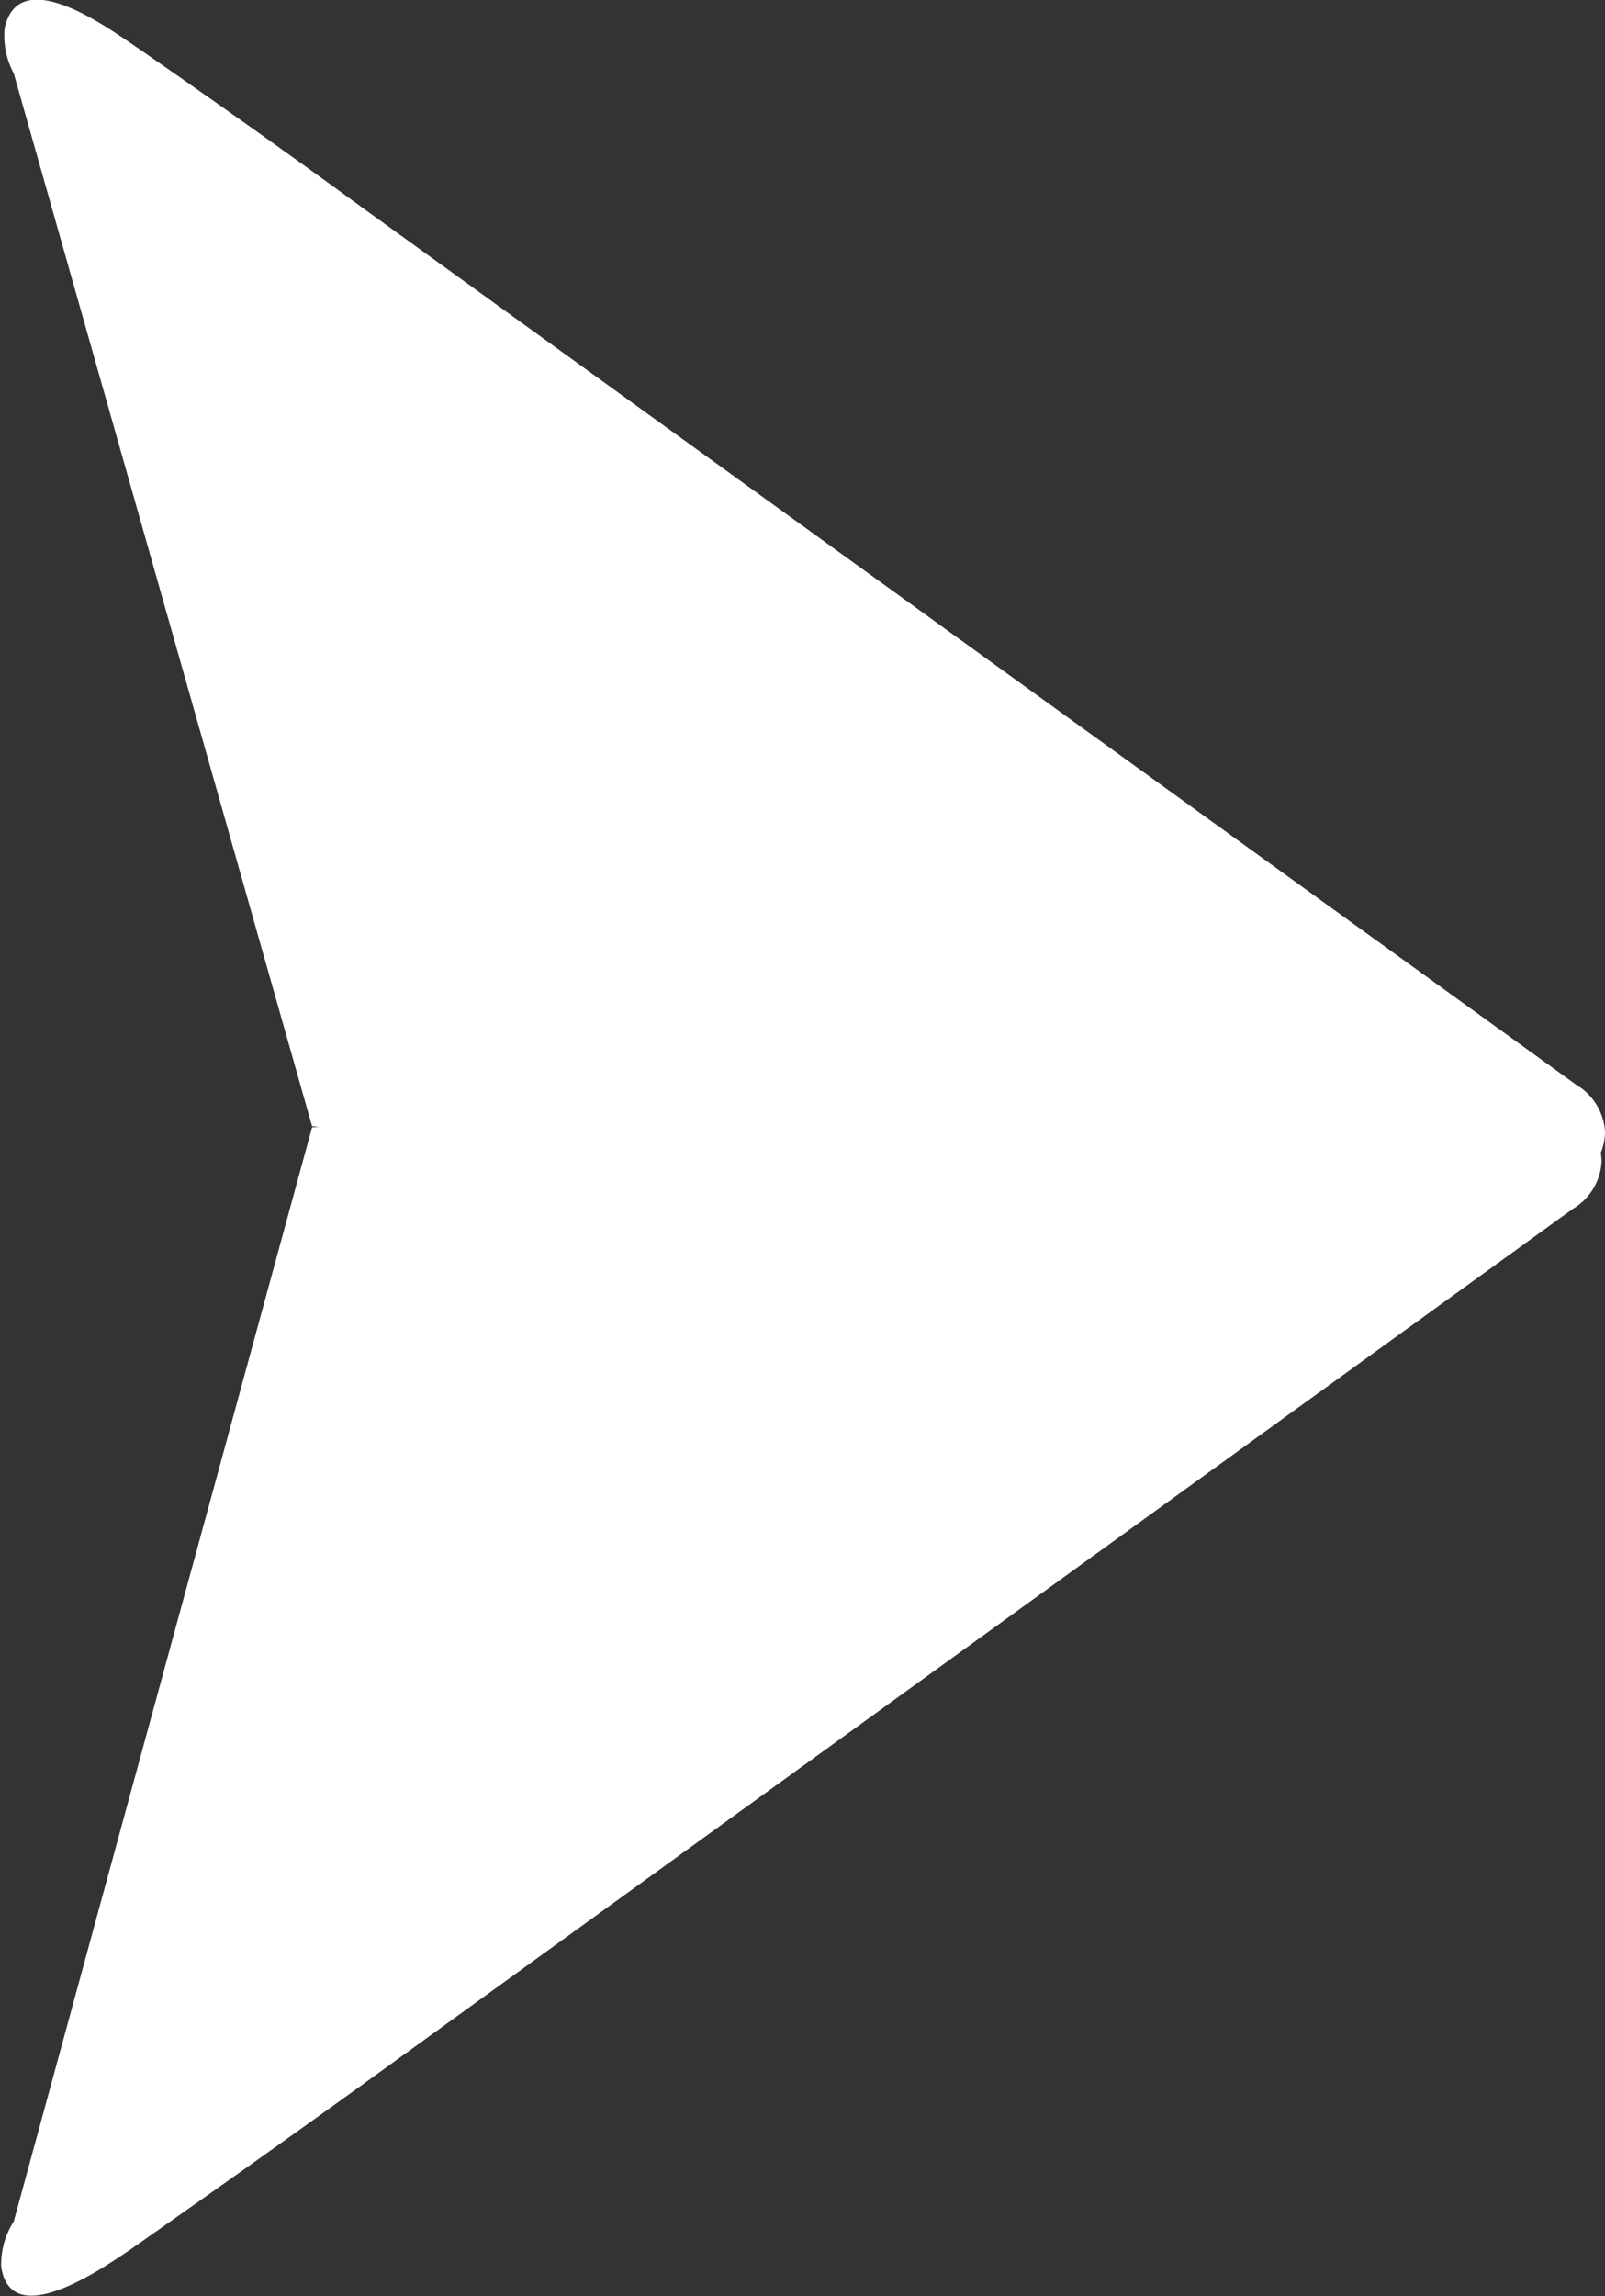 <svg id="arrow-svg" data-name="Layer 1" xmlns="http://www.w3.org/2000/svg" viewBox="0 0 13.99 20">
  <rect x="0" y="0" width="13.99" height="20" fill="#333333" stroke="none"/>
  <g>
    <path class="arrow-fill" fill="#fff" d="M14.65,12.22c.24-.19.86-.58.86-1a.51.51,0,0,0-.25-.41L4.68,3.17q-1-.73-2-1.42c-.21-.14-1-.72-1.12-.14A.7.7,0,0,0,1.64,2l2.6,9.17" transform="translate(-1.52 -1.36)"/>
    <path class="arrow-fill" fill="#fff" d="M4.24,11.18l-2.6,9.53a.7.7,0,0,0-.11.39c.08.59.91,0,1.12-.14q1-.7,2-1.42l10.58-7.65a.51.51,0,0,0,.25-.41c0-.4-.62-.79-.86-1" transform="translate(-1.52 -1.36)"/>
  </g>
</svg>
